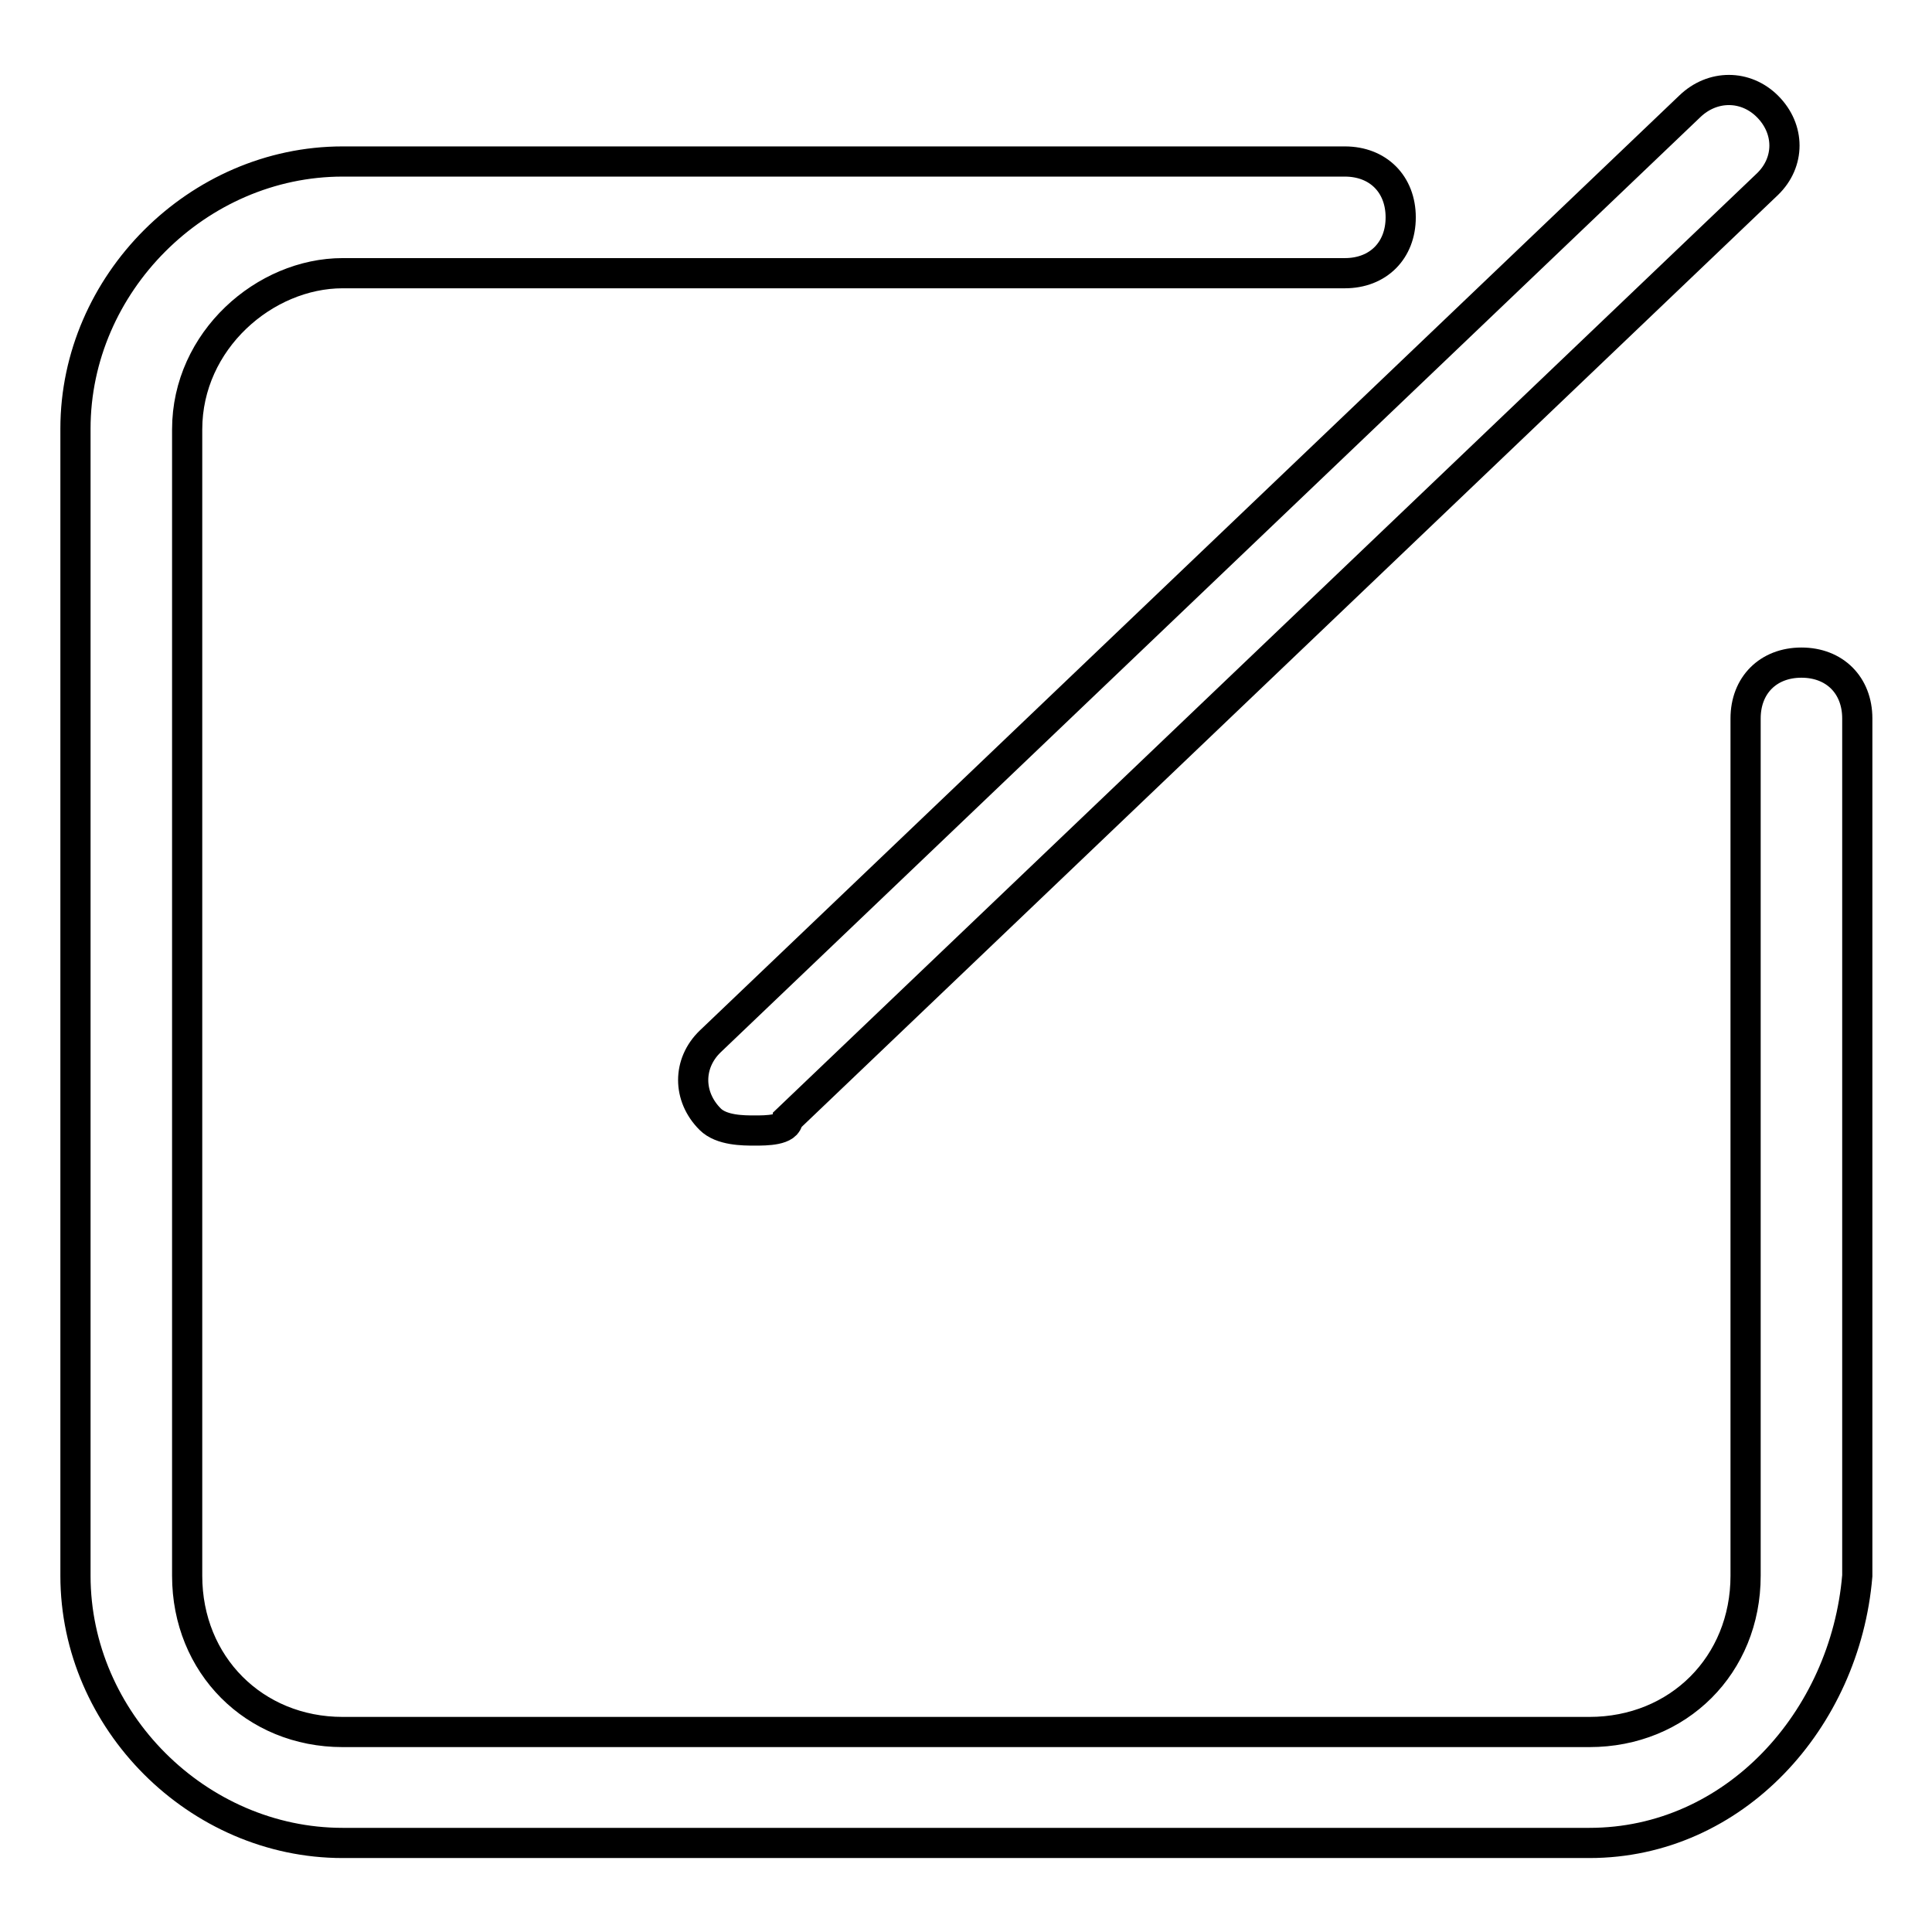 <?xml version="1.0" encoding="utf-8"?>
<!-- Svg Vector Icons : http://www.onlinewebfonts.com/icon -->
<!DOCTYPE svg PUBLIC "-//W3C//DTD SVG 1.1//EN" "http://www.w3.org/Graphics/SVG/1.1/DTD/svg11.dtd">
<svg version="1.1" xmlns="http://www.w3.org/2000/svg" xmlns:xlink="http://www.w3.org/1999/xlink" x="0px" y="0px" viewBox="0 0 256 256" enable-background="new 0 0 256 256" xml:space="preserve">
<g> <path stroke-width="4" fill-opacity="0" stroke="#000000"  d="M210.6,244.2H45.4c-19.2,0-35.4-16.2-35.4-35.4V56.8c0-19.2,16.2-35.4,35.4-35.4h132.8c4.4,0,7.4,3,7.4,7.4 c0,4.4-3,7.4-7.4,7.4H45.4c-10.3,0-20.6,8.9-20.6,20.7v151.9c0,11.8,8.9,20.7,20.6,20.7h165.2c11.8,0,20.7-8.9,20.7-20.7V95.2 c0-4.4,3-7.4,7.4-7.4s7.4,3,7.4,7.4v113.6C244.5,227.9,229.8,244.2,210.6,244.2z M100,149.8c-1.5,0-4.4,0-5.9-1.5 c-3-3-3-7.4,0-10.3L223.9,14.1c3-2.9,7.4-2.9,10.3,0c3,3,3,7.4,0,10.3L104.4,148.3C104.4,149.8,101.5,149.8,100,149.8z"/></g>
</svg>